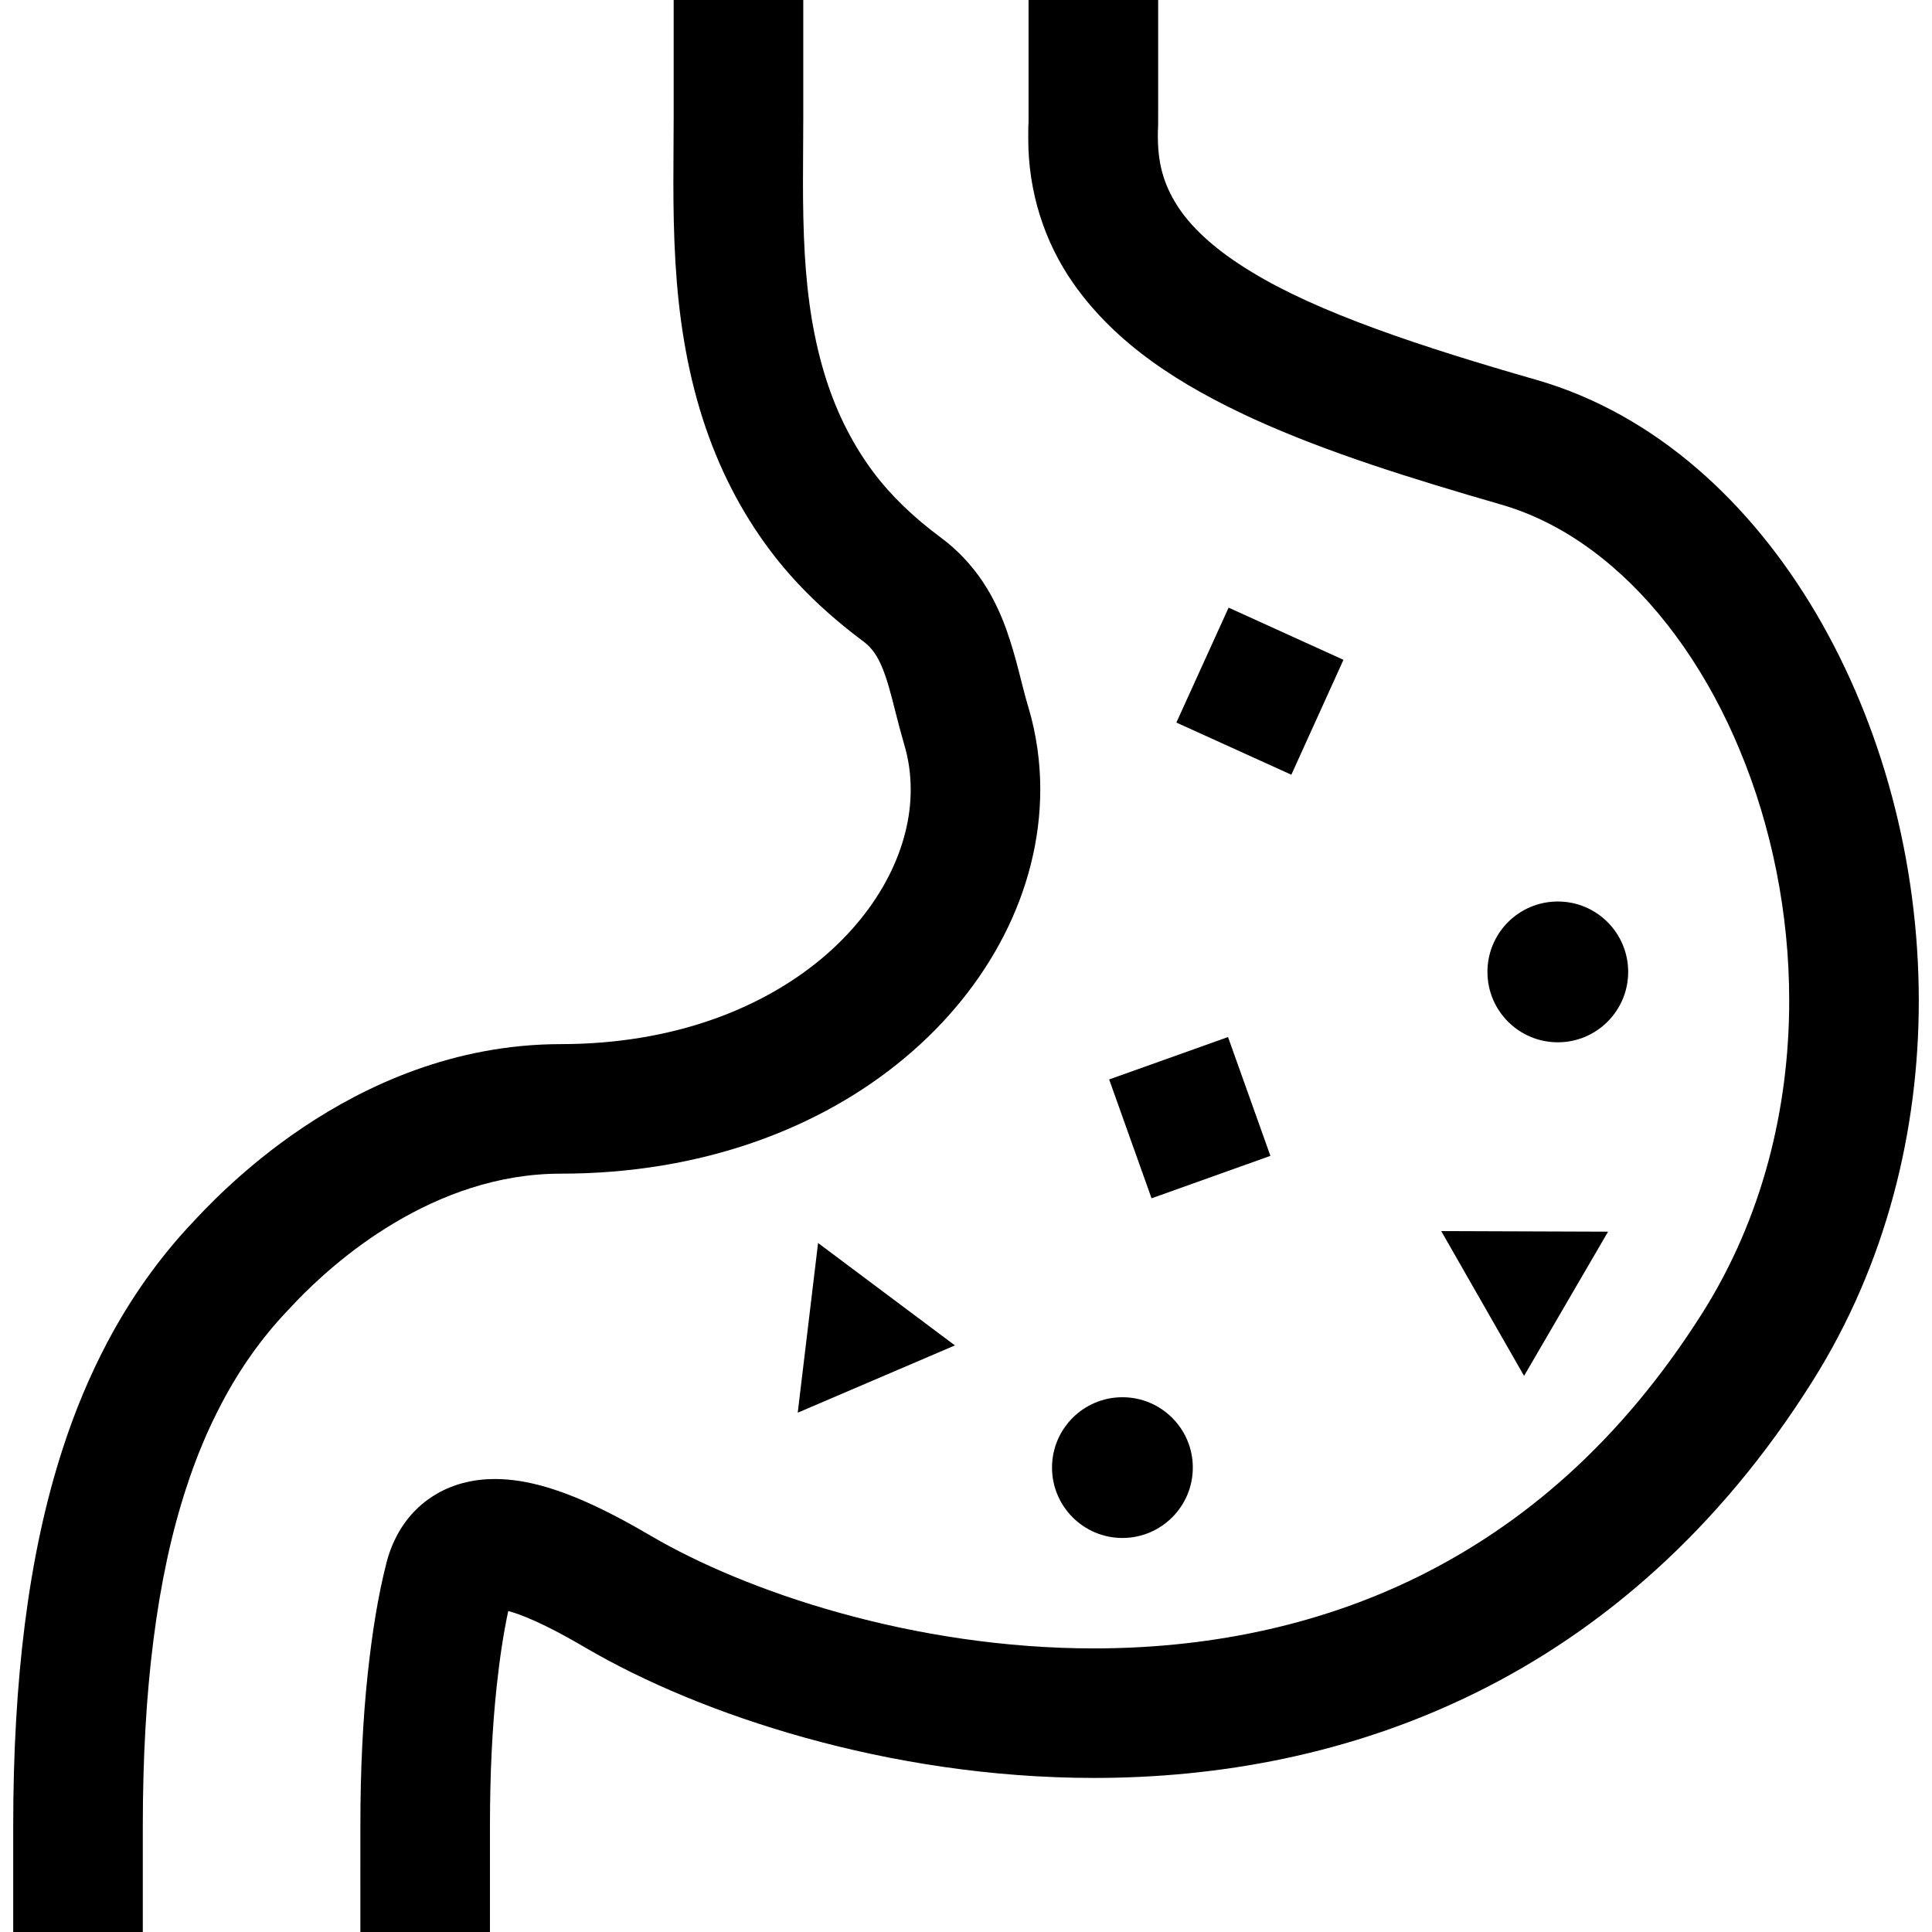 <?xml version="1.0" encoding="utf-8"?>

<!DOCTYPE svg PUBLIC "-//W3C//DTD SVG 1.1//EN" "http://www.w3.org/Graphics/SVG/1.1/DTD/svg11.dtd">
<!-- Uploaded to: SVG Repo, www.svgrepo.com, Generator: SVG Repo Mixer Tools -->
<svg version="1.1" id="_x32_" xmlns="http://www.w3.org/2000/svg" xmlns:xlink="http://www.w3.org/1999/xlink" 
	 width="800px" height="800px" viewBox="0 0 512 512"  xml:space="preserve">
<style type="text/css">
<![CDATA[
	.st0{fill:#000000;}
]]>
</style>
<g>
	<path class="st0" d="M481.344,162.656c-8.672-14.734-19.266-27.875-31.672-38.547c-12.391-10.672-26.641-18.859-42.375-23.406
		C376.375,91.844,349.172,82.797,331.578,72c-8.828-5.344-15.109-10.938-18.953-16.531c-3.813-5.641-5.719-11.156-5.781-18.969
		c0-0.766,0-1.234,0-1.547l0.047-0.922c0.031-0.75,0.031-1.5,0.031-3.219V0h-34.344v30.813c0,0.781,0,1.313,0,1.688
		c-0.047,0.594-0.047,0.859-0.063,1.109c-0.016,0.734-0.016,1.359-0.016,2.891c-0.063,14.344,4.328,27.703,11.891,38.516
		c11.422,16.328,28.453,27.109,47.844,36.016c19.484,8.875,41.859,15.828,65.547,22.672c10.422,3,20.344,8.563,29.5,16.453
		c13.734,11.781,25.609,28.828,33.875,48.875c8.313,20.031,13.016,42.969,13,66.141c0,28.703-7.141,57.609-22.938,82.672
		c-21.766,34.438-47.703,56.281-75.344,69.969c-27.656,13.641-57.281,19.016-85.969,19.031c-23.859,0-47-3.75-67.313-9.406
		c-20.266-5.609-37.719-13.172-49.906-20.313c-4.844-2.828-11.063-6.344-17.953-9.359c-3.453-1.5-7.078-2.875-10.953-3.953
		c-3.875-1.063-8-1.844-12.609-1.859c-2.703,0-5.563,0.281-8.578,1.094c-4.484,1.156-9.313,3.75-12.984,7.688
		c-3.703,3.906-6.031,8.766-7.234,13.547l0.016-0.031c-2.281,8.938-3.781,18.594-4.922,29.141
		c-1.297,12.078-1.969,25.516-1.969,40.359v0.281v0.266V512h34.344v-28.125v-0.125c0-13.797,0.625-26.047,1.766-36.703
		c0.813-7.625,1.844-14.328,3.078-20.109c2.703,0.719,6.313,2.188,9.969,4c3.688,1.797,7.406,3.906,10.688,5.828
		c15.266,8.906,35.094,17.375,58.063,23.766c22.969,6.375,49.063,10.625,76.5,10.641c32.938,0,67.938-6.172,101.156-22.563
		c33.203-16.344,64.375-43,89.188-82.453c19.703-31.25,28.25-66.656,28.25-100.984C508.469,228.125,498.656,192.156,481.344,162.656
		z"/>
	<path class="st0" d="M148.594,311.031c37.313,0.016,68.844-11.969,91.219-30.719c22.328-18.672,35.813-44.313,35.875-71.078
		c0-7.328-1.031-14.688-3.172-21.859c-1.719-5.609-3.016-12.703-5.906-20.781c-1.469-4.016-3.406-8.313-6.234-12.531
		c-2.813-4.188-6.531-8.281-11.141-11.672c-7.188-5.328-13.266-11.188-17.766-17.234l-0.031-0.031
		c-2.672-3.594-5-7.344-6.953-11.156c-2.266-4.375-4.063-8.844-5.516-13.359c-1.656-5.172-2.859-10.359-3.75-15.531
		c-1-5.891-1.594-11.766-1.938-17.578c-0.391-6.625-0.484-13.125-0.484-19.438c0-5.953,0.078-11.719,0.078-17.25V0h-34.344v30.813
		c0,5.172-0.078,10.969-0.078,17.25c0,6.641,0.094,13.844,0.547,21.5c0.406,6.719,1.094,13.844,2.375,21.297
		c1.109,6.5,2.656,13.297,4.906,20.266c1.969,6.109,4.469,12.344,7.672,18.563c2.797,5.422,6.109,10.813,10,16l-0.016-0.016
		c6.969,9.328,15.484,17.328,24.844,24.297c1.344,1,2.203,1.953,3.078,3.234c1.297,1.891,2.516,4.766,3.703,8.859
		c1.188,4.078,2.313,9.25,4.031,15.125c1.188,3.922,1.75,7.938,1.75,12.047c0.047,14.844-7.766,31.516-23.563,44.766
		c-15.766,13.172-39.203,22.688-69.188,22.703c-28.375,0.031-51.688,10.953-68.219,22.031c-8.297,5.547-15,11.219-19.984,15.844
		c-2.484,2.297-4.547,4.359-6.141,6c-1.563,1.609-2.75,2.906-3.125,3.297c-9,9.5-16.578,20.281-22.75,31.984
		c-4.609,8.734-8.469,17.984-11.625,27.672C12,398.047,8.734,413.563,6.609,430.188C4.484,446.844,3.5,464.703,3.5,484.031V512
		h34.344v-27.969c0-18.156,0.922-34.578,2.828-49.484c1.906-14.922,4.766-28.281,8.719-40.344
		c2.609-8.016,5.719-15.453,9.359-22.328c4.813-9.156,10.594-17.313,17.297-24.375c0.75-0.797,1.578-1.688,2.859-3.031
		c4.375-4.5,13.391-13.125,25.594-20.375C116.719,316.813,131.734,311.031,148.594,311.031z"/>
	<path class="st0" d="M431.484,257.563c0-10.313-8.359-18.656-18.641-18.656c-10.313,0-18.656,8.344-18.656,18.656
		s8.344,18.656,18.656,18.656C423.125,276.219,431.484,267.875,431.484,257.563z"/>
	<path class="st0" d="M278.797,388.922c0,10.297,8.359,18.656,18.656,18.656s18.656-8.359,18.656-18.656
		s-8.359-18.641-18.656-18.641S278.797,378.625,278.797,388.922z"/>
	<polygon class="st0" points="305.172,317.563 336.672,306.313 325.438,274.828 293.938,286.063 	"/>
	<polygon class="st0" points="356.031,174.859 325.594,161.031 311.75,191.484 342.219,205.313 	"/>
	<polygon class="st0" points="403.891,364.625 426.156,326.406 381.938,326.25 	"/>
	<polygon class="st0" points="211.406,374.375 253.063,356.547 216.797,329.406 	"/>
</g>
</svg>